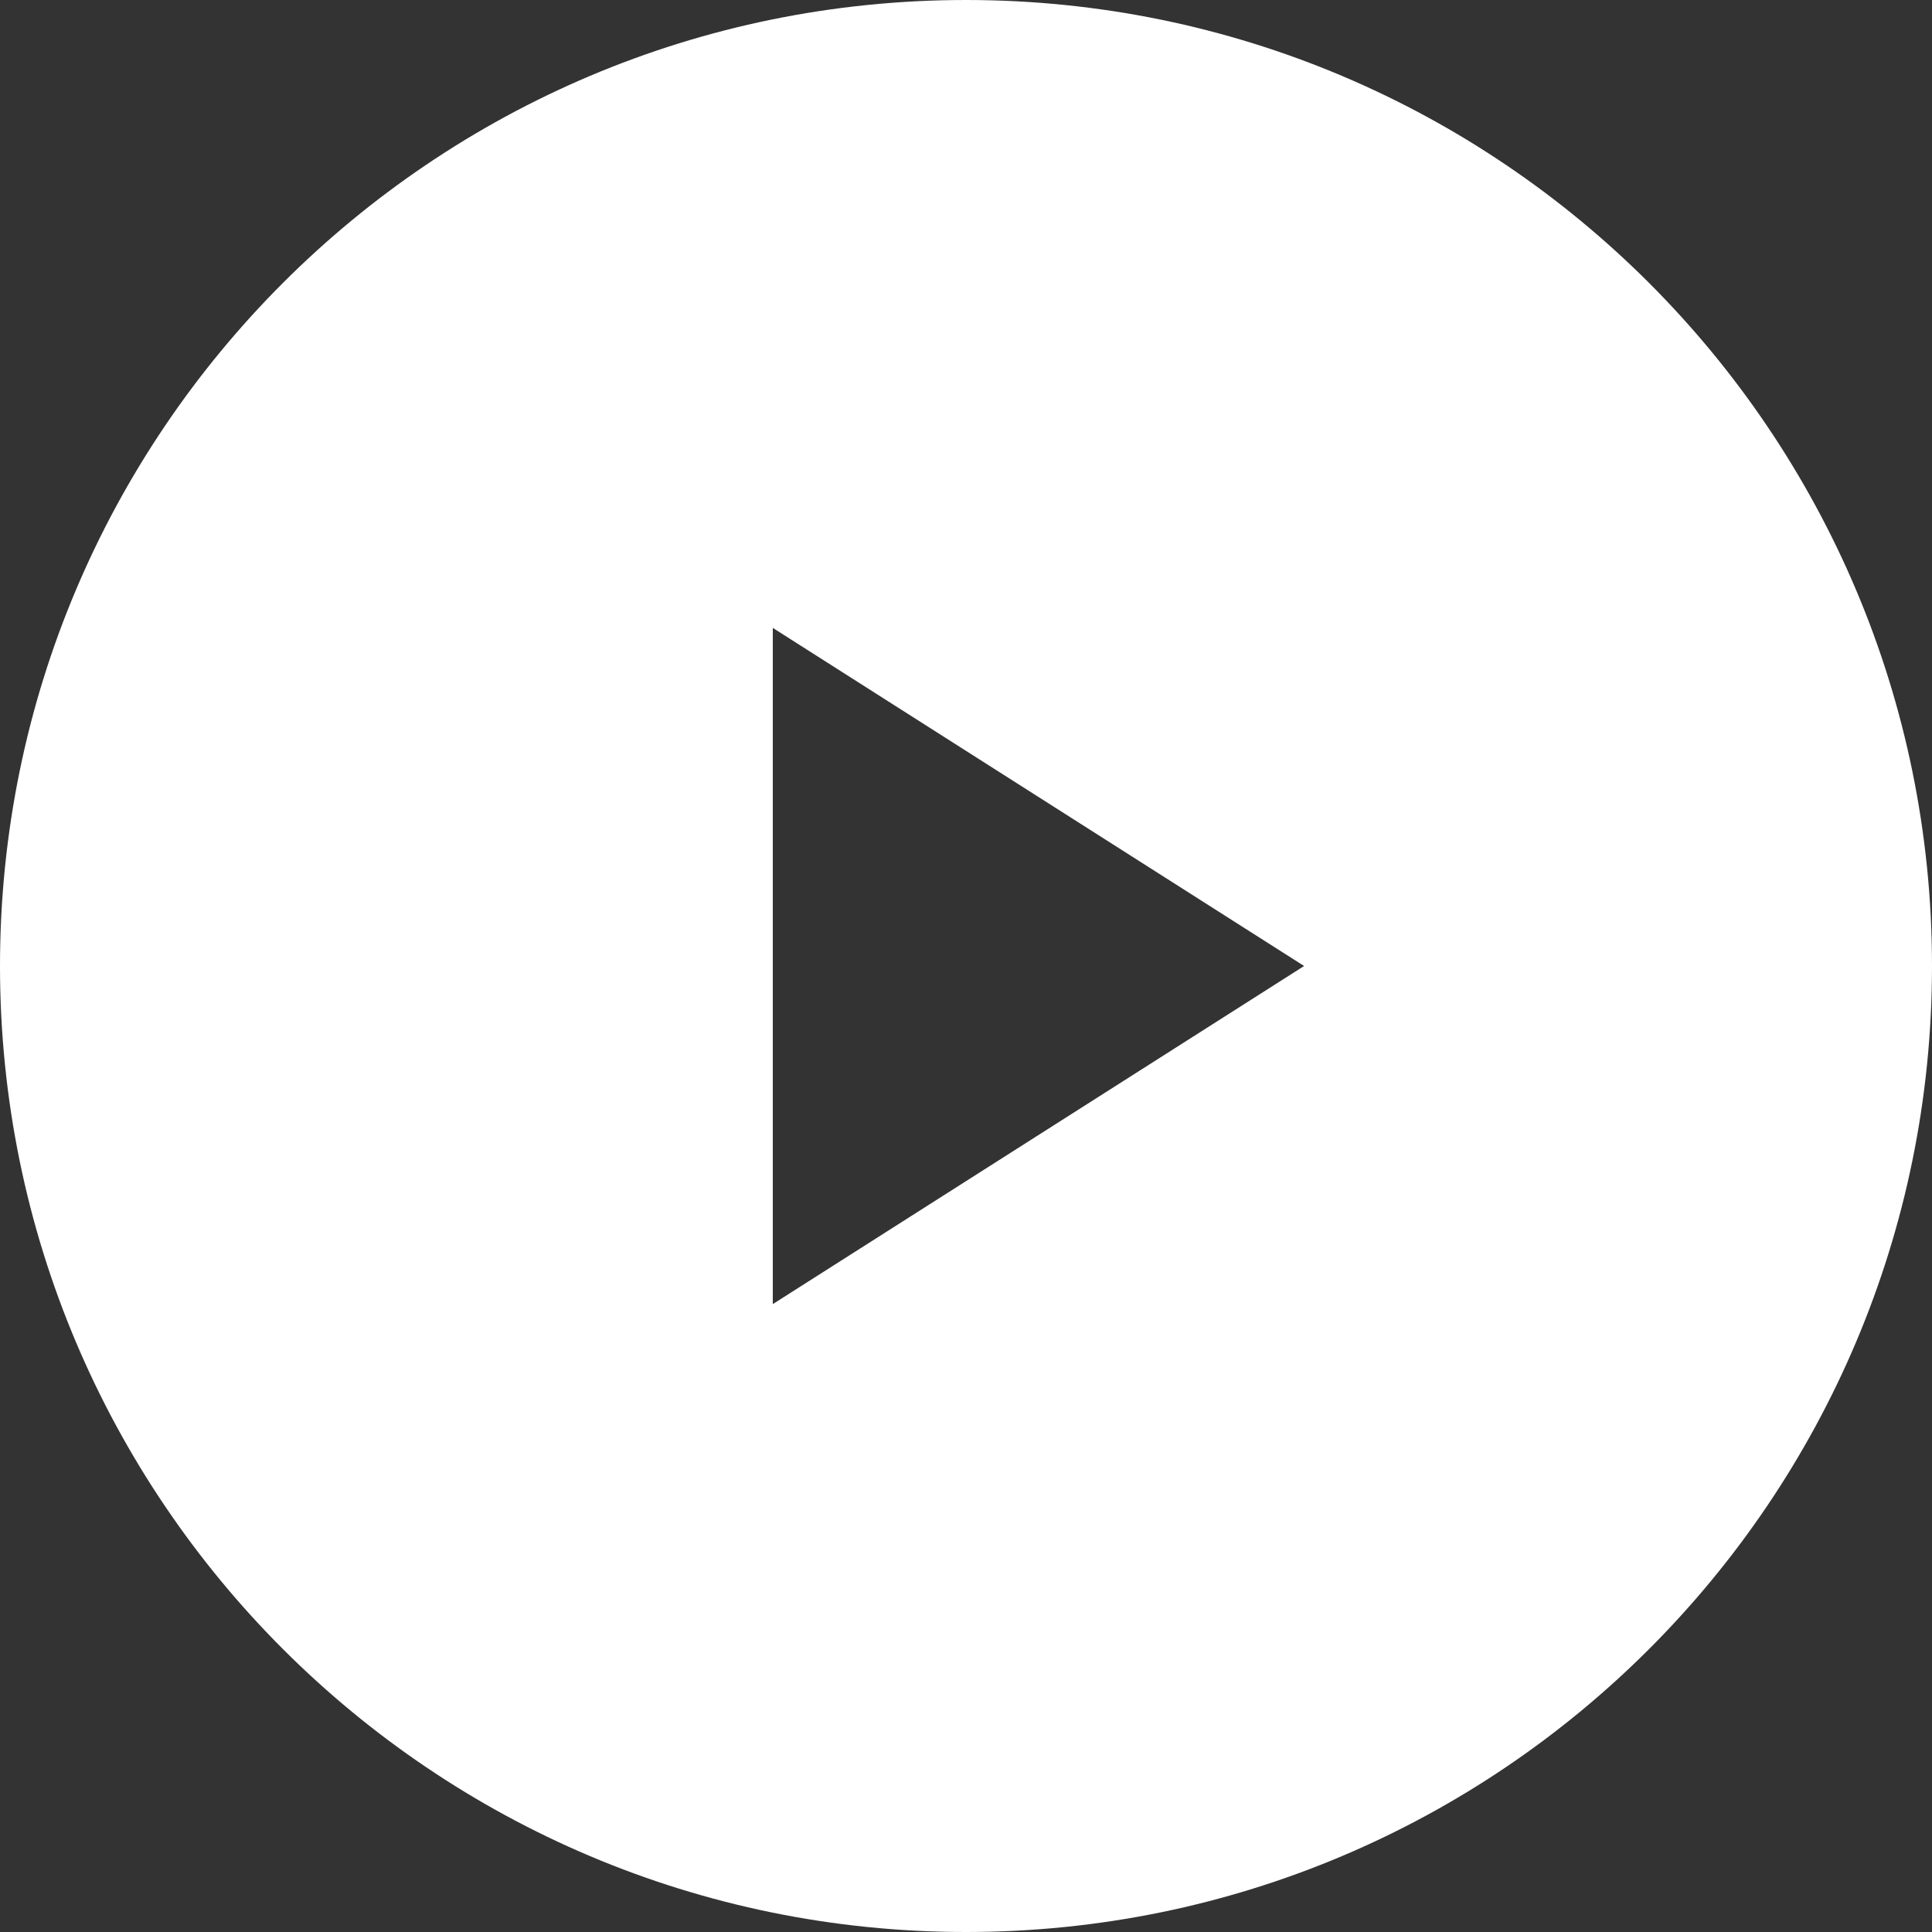 <?xml version="1.0" encoding="UTF-8"?>
<svg width="60px" height="60px" viewBox="0 0 60 60" version="1.1" xmlns="http://www.w3.org/2000/svg" xmlns:xlink="http://www.w3.org/1999/xlink">
    <rect x="0" y="0" width="60" height="60" fill="#333333" stroke="none"/>
    <!-- Generator: Sketch 49 (51002) - http://www.bohemiancoding.com/sketch -->
    <title>ic-play</title>
    <desc>Created with Sketch.</desc>
    <defs></defs>
    <g id="Website" stroke="none" stroke-width="1" fill="none" fill-rule="evenodd">
        <g id="Home" transform="translate(-820, -319)" fill="#FFFFFF">
            <g id="hero">
                <path d="M850,379 C833.431,379 820,365.569 820,349 C820,332.431 833.431,319 850,319 C866.569,319 880,332.431 880,349 C880,365.569 866.569,379 850,379 Z M844,338.5 L844,359.5 L860.5,349 L844,338.5 Z" id="ic-play"></path>
            </g>
        </g>
    </g>
</svg>